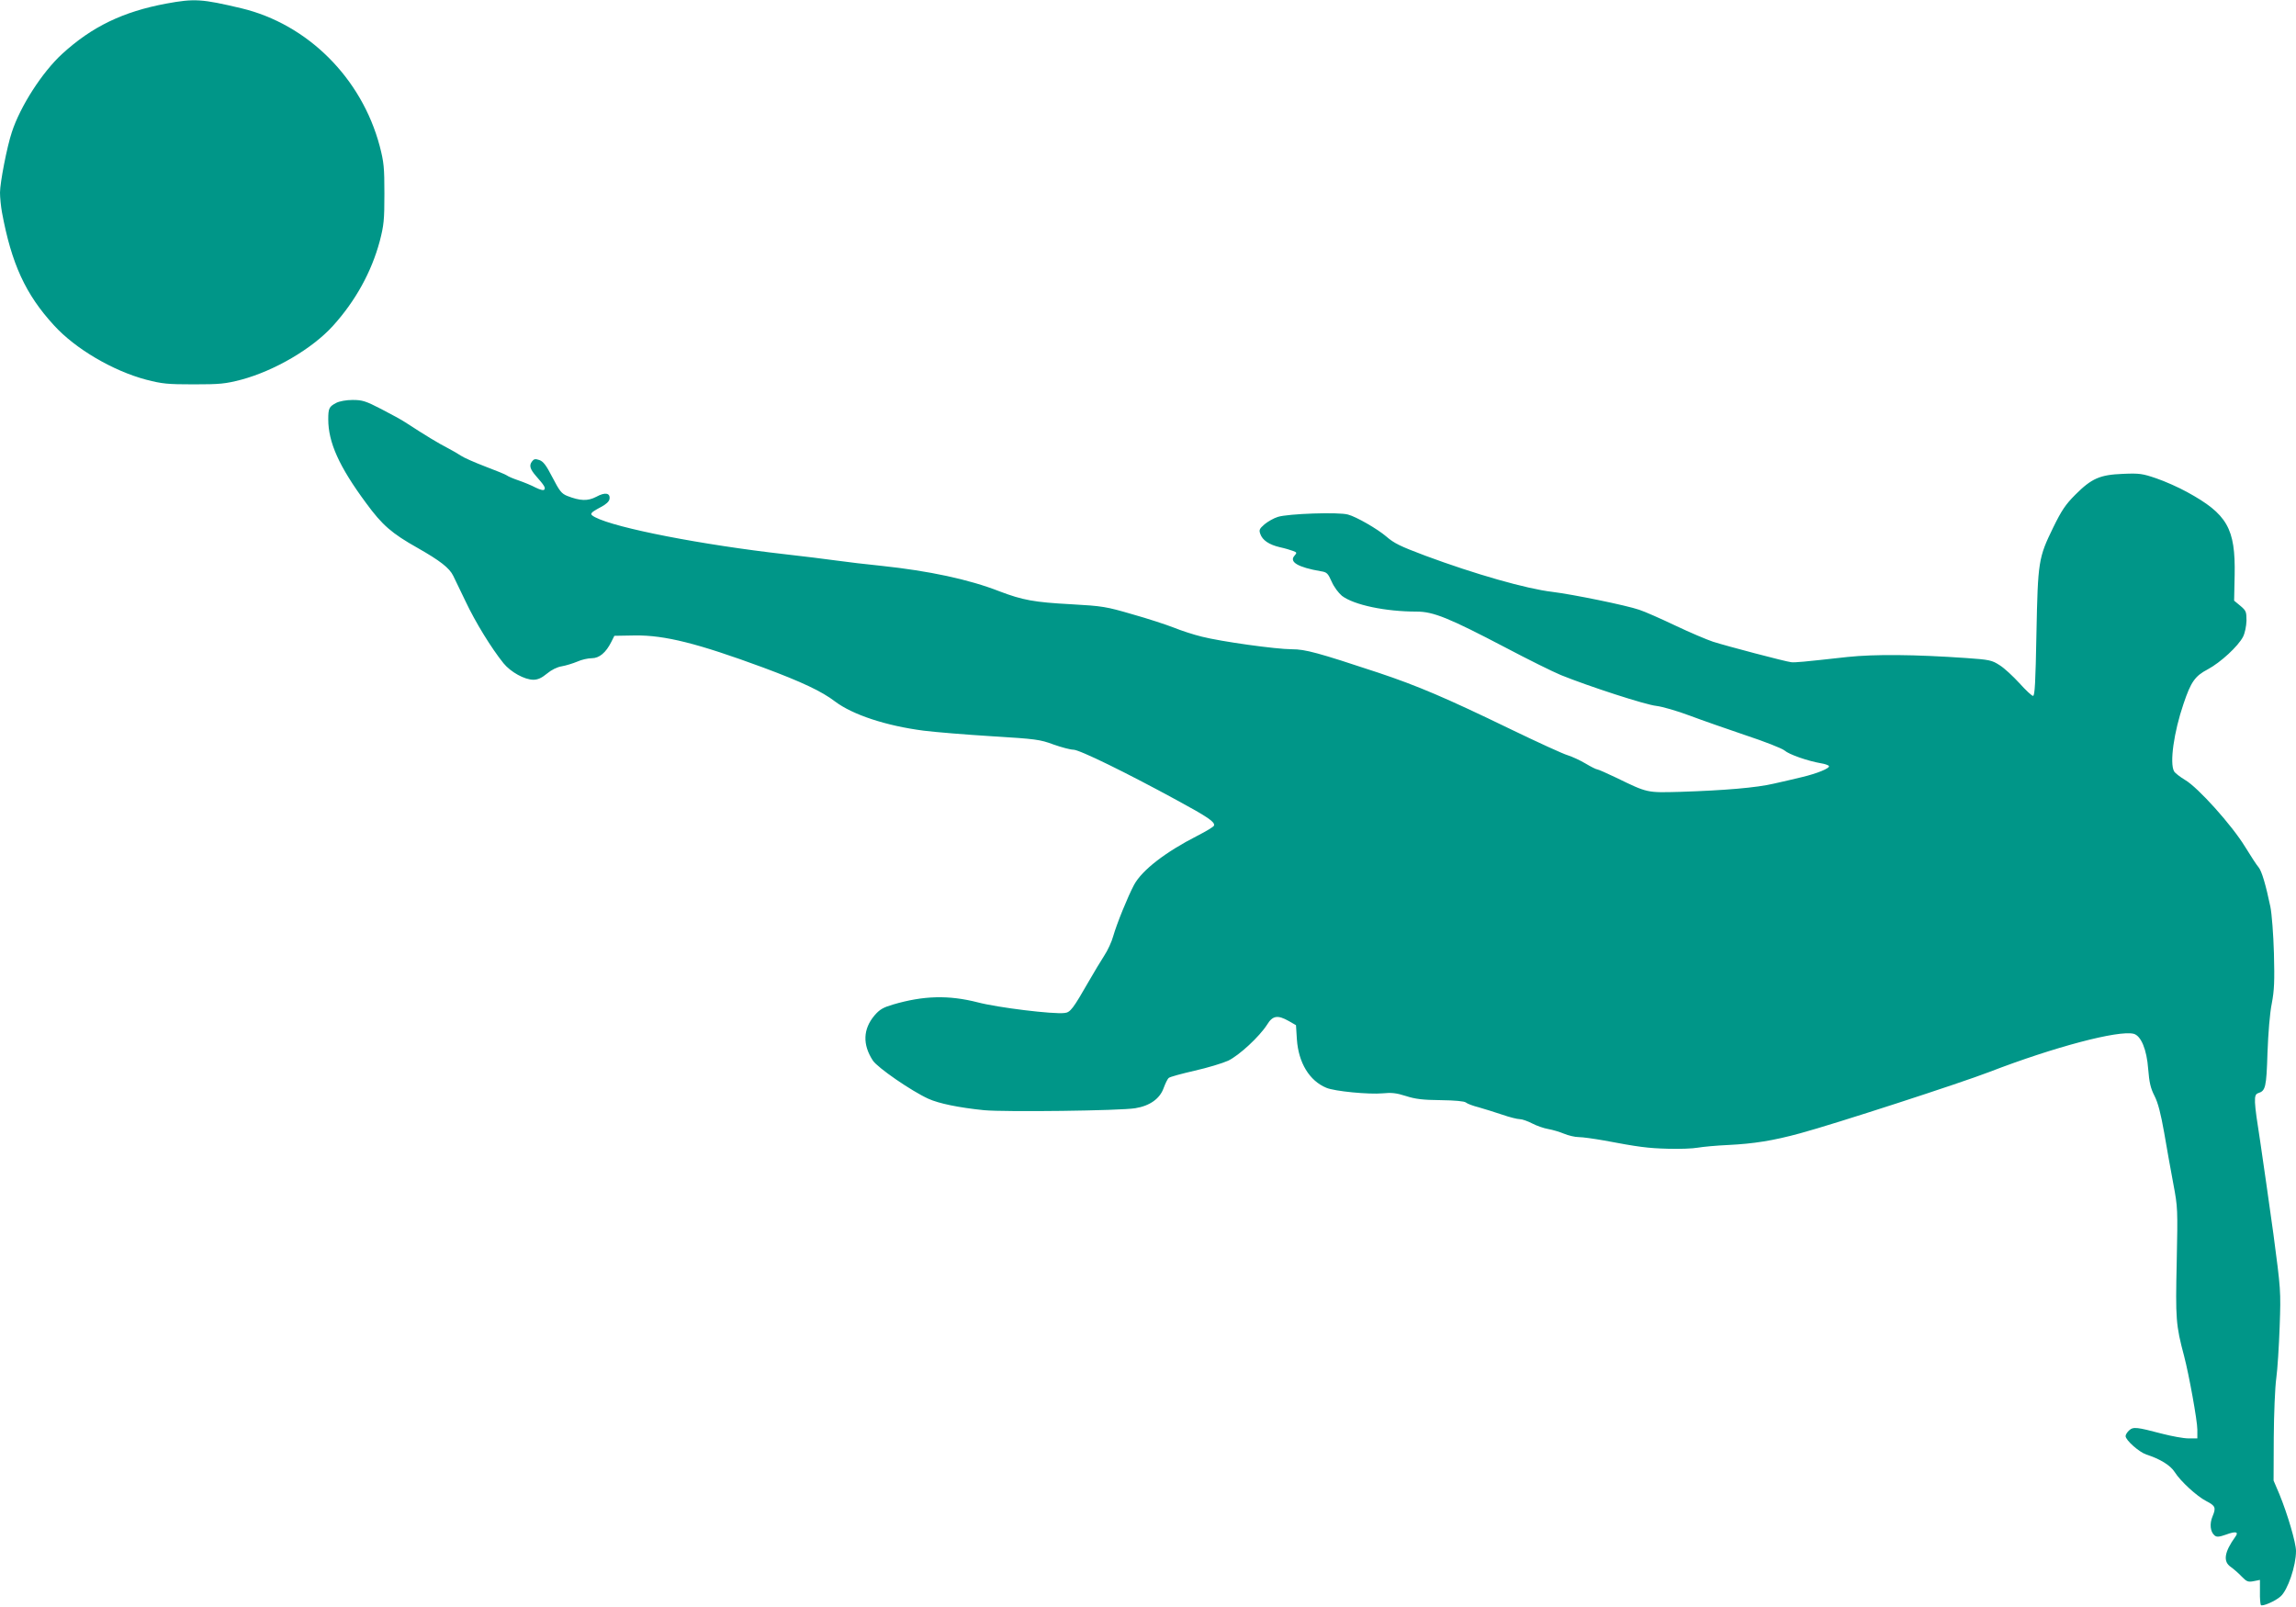 <?xml version="1.0" standalone="no"?>
<!DOCTYPE svg PUBLIC "-//W3C//DTD SVG 20010904//EN"
 "http://www.w3.org/TR/2001/REC-SVG-20010904/DTD/svg10.dtd">
<svg version="1.0" xmlns="http://www.w3.org/2000/svg"
 width="1280pt" height="896pt" viewBox="0 0 1280 896"
 preserveAspectRatio="xMidYMid meet">
<g transform="translate(0,896) scale(0.1,-0.1)"
fill="#009688" stroke="none">
<path d="M927 8940 c-241 -45 -414 -128 -581 -281 -110 -101 -233 -291 -280
-436 -27 -80 -66 -282 -66 -337 0 -27 5 -77 11 -110 53 -286 131 -457 290
-630 119 -131 329 -254 514 -303 89 -23 119 -26 265 -26 147 0 176 3 265 26
186 50 396 173 511 300 126 139 215 301 261 472 23 89 26 118 26 265 0 147 -3
176 -26 265 -101 381 -403 681 -772 769 -220 52 -260 55 -418 26z"/>
<path d="M1875 6714 c-40 -21 -45 -30 -45 -92 0 -128 60 -263 211 -467 90
-123 143 -169 287 -250 125 -71 178 -112 199 -156 6 -13 37 -77 68 -141 55
-117 145 -263 212 -346 40 -49 117 -92 167 -92 24 0 46 10 75 34 25 21 57 37
83 41 23 4 62 16 86 26 24 11 60 19 81 19 42 0 79 31 109 91 l17 34 115 2
c166 2 349 -44 715 -179 215 -80 327 -133 400 -189 98 -74 285 -136 495 -163
63 -8 234 -22 379 -31 245 -15 269 -18 344 -46 45 -16 95 -29 111 -29 34 0
293 -127 574 -280 177 -96 216 -123 210 -143 -2 -7 -44 -32 -93 -57 -178 -91
-308 -191 -353 -274 -35 -66 -96 -216 -116 -286 -8 -30 -31 -80 -51 -110 -19
-30 -57 -92 -83 -138 -90 -157 -105 -177 -137 -180 -63 -8 -372 30 -483 59
-164 42 -304 38 -474 -12 -54 -16 -74 -27 -103 -61 -64 -76 -67 -162 -9 -251
26 -40 215 -170 309 -213 59 -27 172 -50 311 -64 117 -11 761 -3 843 11 81 13
137 53 158 112 10 27 22 52 29 57 6 6 70 23 143 40 72 16 157 42 188 56 62 30
174 134 217 201 31 51 59 55 121 20 l40 -23 5 -79 c9 -131 70 -231 164 -270
46 -20 240 -38 314 -31 49 5 77 2 130 -15 52 -17 95 -22 193 -23 81 -1 132 -6
141 -13 8 -7 40 -19 72 -27 31 -9 90 -27 131 -41 40 -14 84 -25 98 -25 13 0
44 -11 69 -24 25 -13 65 -27 89 -31 24 -4 64 -16 88 -26 24 -10 61 -19 82 -19
22 0 85 -9 142 -19 191 -36 242 -43 357 -46 63 -2 138 1 165 6 28 5 104 12
170 15 142 7 250 24 400 65 193 52 894 280 1055 342 363 140 720 234 805 213
41 -11 73 -87 81 -197 6 -74 13 -106 35 -149 20 -39 35 -98 54 -205 14 -82 37
-211 51 -285 25 -133 25 -140 19 -437 -7 -315 -5 -351 41 -523 28 -107 74
-362 74 -411 l0 -49 -49 0 c-27 0 -93 12 -147 26 -141 37 -161 40 -184 19 -11
-10 -20 -24 -20 -32 0 -23 76 -90 116 -103 77 -25 134 -60 158 -98 32 -51 124
-135 175 -161 52 -27 56 -37 36 -85 -18 -42 -13 -87 11 -107 12 -10 25 -9 65
5 54 20 71 15 51 -12 -62 -86 -70 -139 -25 -169 14 -10 41 -33 59 -52 29 -30
37 -33 68 -27 l35 7 0 -65 c-1 -36 2 -69 5 -75 7 -10 80 21 110 48 40 35 86
170 86 253 0 46 -47 206 -93 318 l-32 75 1 240 c1 132 7 281 14 330 7 50 15
180 19 290 7 197 6 205 -35 515 -24 173 -57 404 -73 512 -37 235 -38 264 -12
273 41 13 46 31 52 224 4 110 13 223 24 276 14 74 16 124 12 280 -3 105 -12
222 -20 260 -25 120 -48 199 -66 220 -10 11 -43 62 -75 114 -74 121 -263 331
-334 372 -28 17 -57 39 -62 49 -25 46 -1 218 53 376 41 122 64 155 135 192 71
38 170 129 197 182 10 20 18 58 19 89 0 50 -2 56 -34 83 l-35 29 3 142 c5 261
-41 341 -266 464 -47 26 -124 60 -171 76 -76 26 -94 29 -185 25 -129 -5 -175
-25 -266 -116 -55 -55 -77 -88 -123 -182 -83 -170 -86 -189 -94 -592 -5 -272
-9 -348 -19 -348 -7 0 -41 32 -76 71 -35 38 -84 84 -110 100 -43 28 -57 31
-185 40 -289 20 -511 22 -663 6 -253 -28 -295 -32 -315 -29 -30 3 -360 90
-435 114 -36 12 -130 52 -210 90 -80 38 -170 78 -201 88 -72 25 -371 86 -485
100 -145 17 -432 99 -709 202 -141 53 -173 69 -217 107 -49 42 -167 110 -213
122 -52 15 -335 5 -391 -13 -23 -7 -56 -26 -74 -41 -29 -25 -32 -32 -24 -54
12 -35 49 -60 109 -74 28 -6 61 -16 74 -21 21 -8 22 -10 8 -26 -32 -35 19 -65
146 -87 34 -5 40 -11 61 -58 13 -30 38 -63 57 -79 67 -51 242 -88 417 -88 93
0 181 -36 494 -200 125 -66 264 -135 310 -154 153 -62 472 -166 533 -172 33
-4 116 -28 185 -54 69 -26 210 -75 313 -110 103 -34 200 -72 215 -84 26 -23
130 -59 205 -72 20 -3 40 -10 43 -15 7 -12 -66 -42 -151 -62 -38 -9 -108 -26
-155 -36 -96 -23 -276 -38 -522 -46 -188 -5 -181 -7 -358 79 -52 25 -100 46
-105 46 -6 0 -36 15 -66 33 -30 18 -74 38 -99 46 -25 7 -169 73 -320 146 -361
175 -517 241 -735 314 -338 112 -408 131 -482 131 -89 0 -396 43 -502 70 -46
11 -116 34 -158 51 -41 16 -144 50 -230 74 -147 43 -166 46 -342 56 -206 11
-270 23 -399 72 -171 67 -394 114 -657 142 -82 8 -197 22 -255 30 -58 8 -186
24 -285 35 -459 52 -940 145 -1057 206 -34 18 -31 23 32 57 29 15 46 31 48 45
5 34 -25 39 -74 12 -48 -25 -90 -23 -162 5 -32 13 -43 28 -82 103 -35 68 -51
89 -73 97 -24 8 -31 6 -42 -9 -16 -22 -10 -42 24 -81 44 -50 53 -64 46 -74 -4
-7 -21 -3 -48 10 -22 12 -66 30 -95 40 -30 10 -60 23 -66 28 -6 5 -60 27 -121
50 -60 23 -121 50 -135 60 -15 10 -49 30 -78 45 -45 23 -117 66 -232 141 -19
13 -80 46 -134 74 -87 45 -106 51 -160 51 -36 0 -73 -7 -91 -16z"/>
</g>
</svg>
